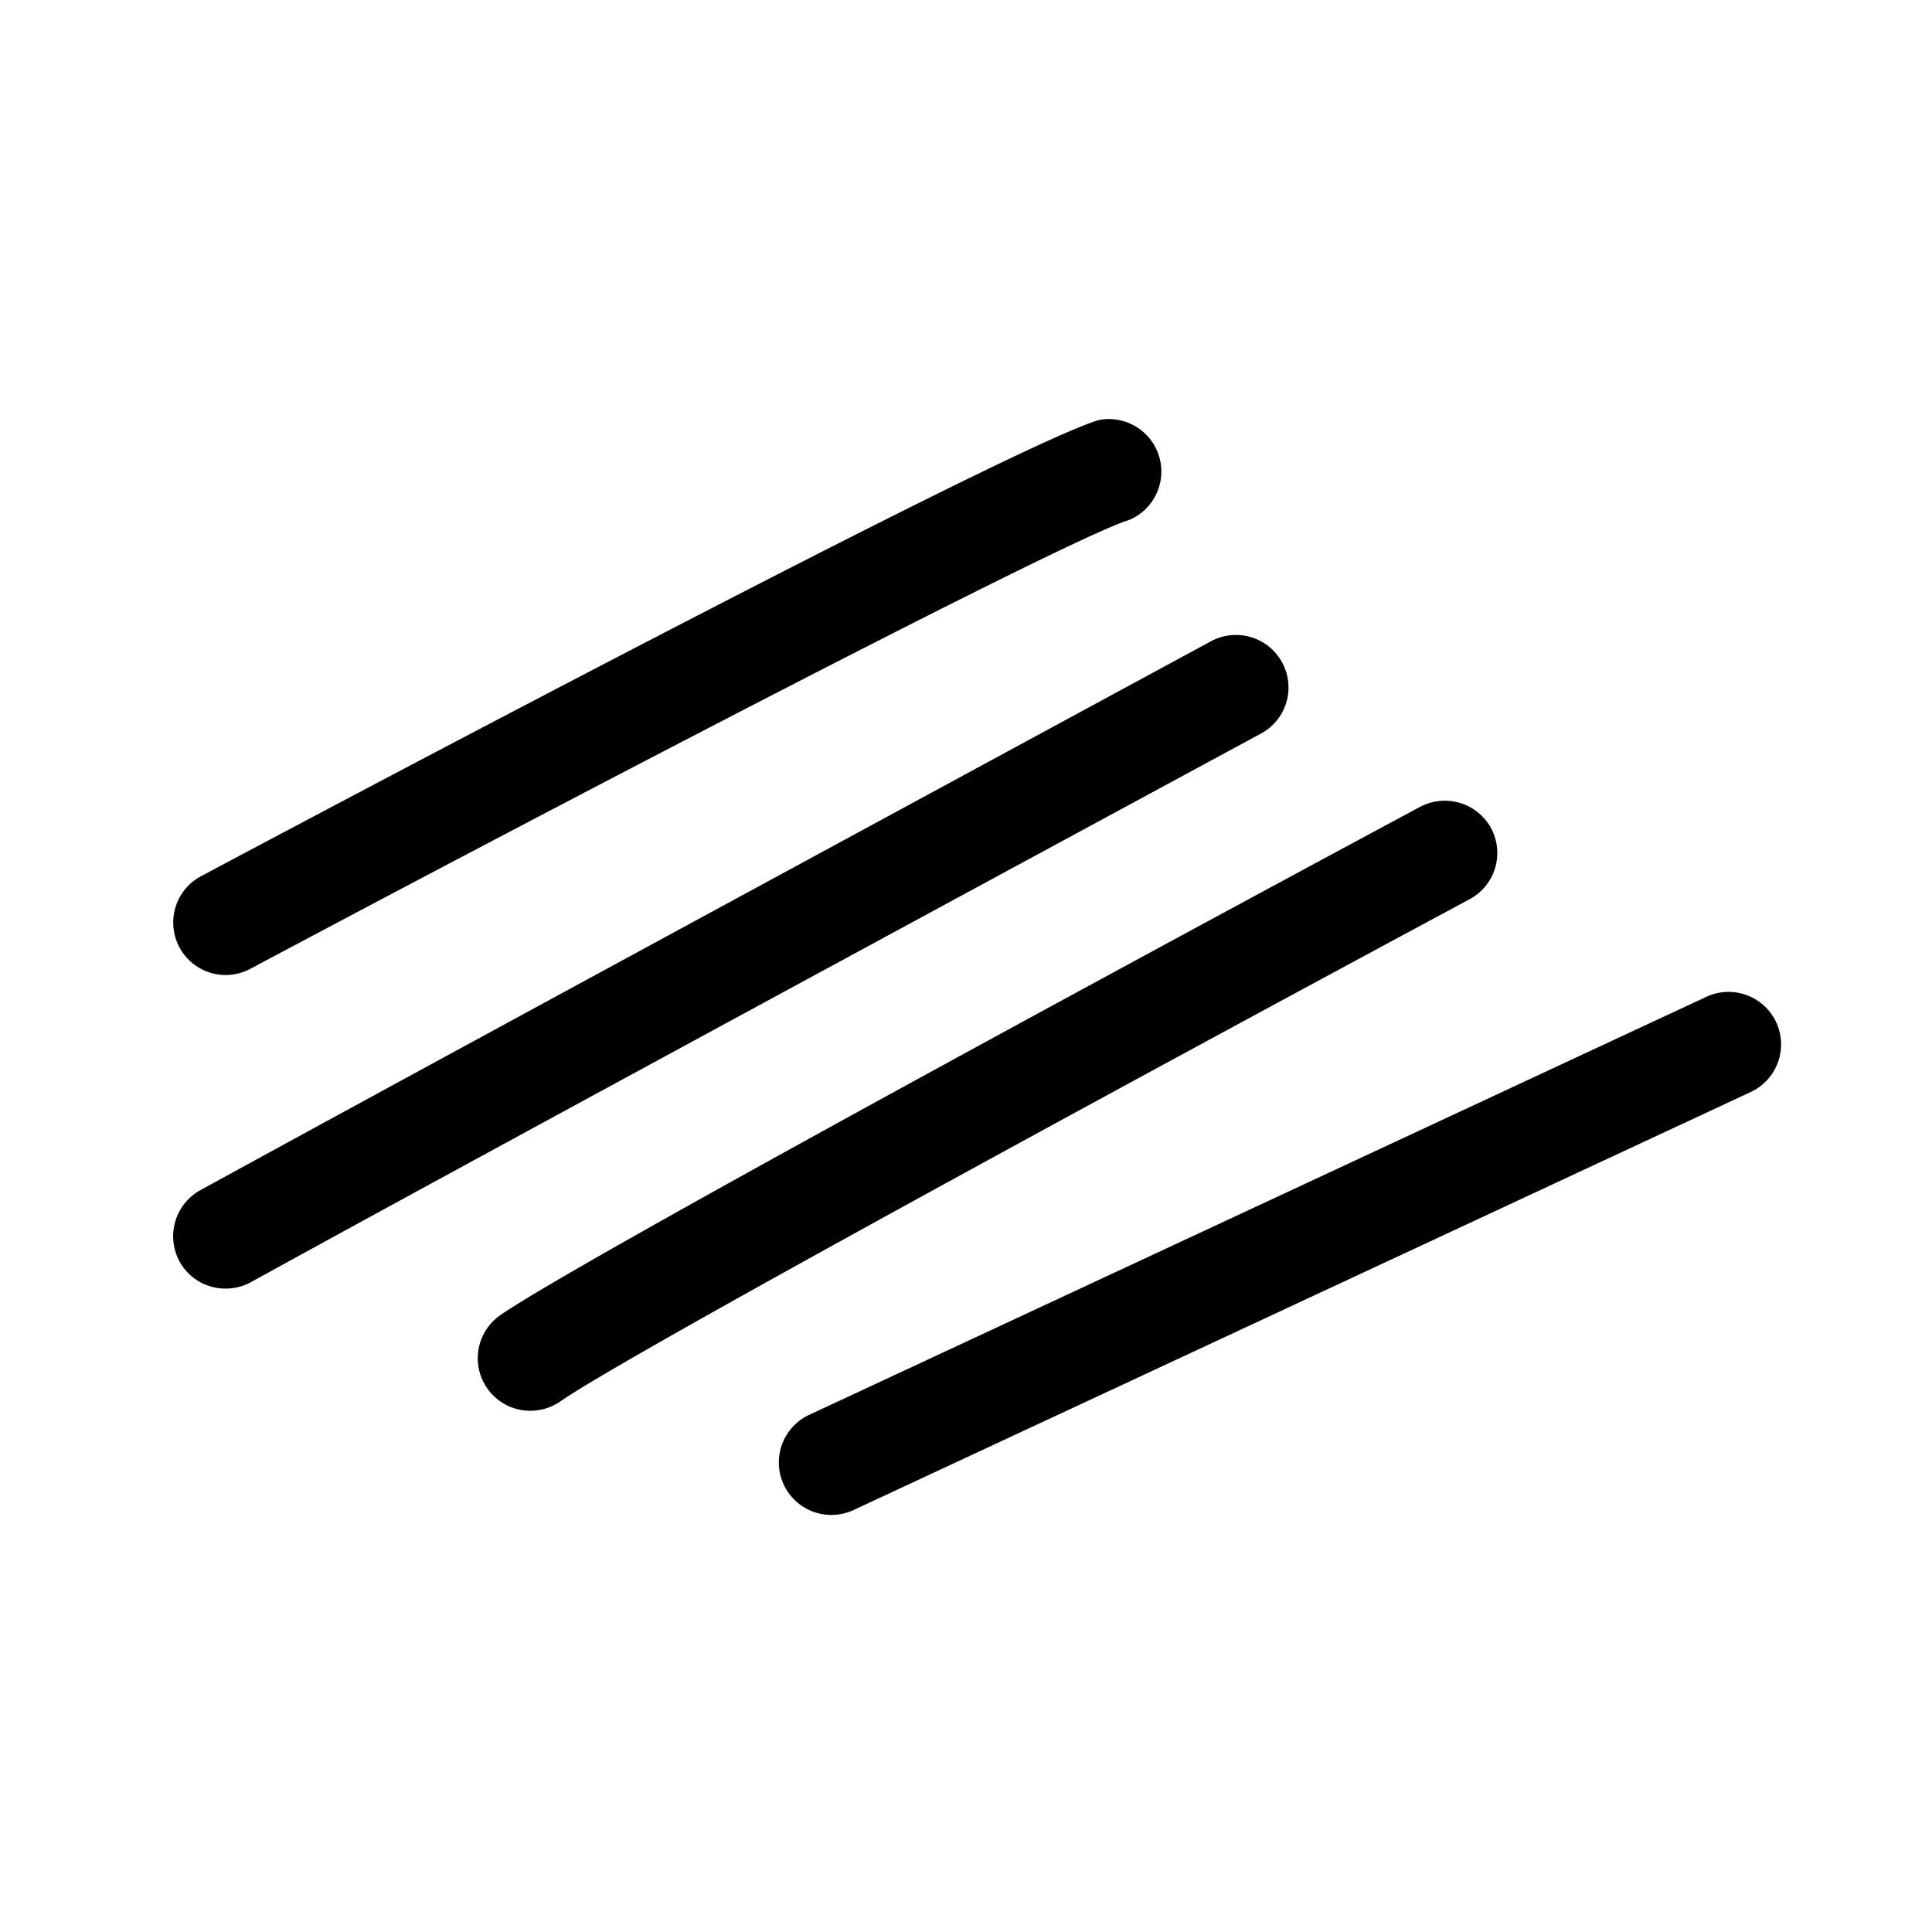 <svg id="レイヤー_1" data-name="レイヤー 1" xmlns="http://www.w3.org/2000/svg" width="92" height="92" viewBox="0 0 92 92"><path d="M61.05,31.54a2.5,2.5,0,0,0-3.39-1c-.35.19-35.4,19.16-48.11,26.13a2.51,2.51,0,0,0-1,3.4,2.48,2.48,0,0,0,2.19,1.29,2.46,2.46,0,0,0,1.2-.3c12.71-7,47.74-25.93,48.09-26.12A2.49,2.49,0,0,0,61.05,31.54Z"/><path d="M71,39.43a2.51,2.51,0,0,0-3.39-1c-1.61.86-39.57,21.25-43.79,24.2a2.5,2.5,0,0,0,1.44,4.55,2.54,2.54,0,0,0,1.43-.45C30,64.4,59.07,48.68,70,42.81A2.5,2.5,0,0,0,71,39.43Z"/><path d="M84.58,48.68a2.5,2.5,0,0,0-3.33-1.21L38.54,67.37a2.5,2.5,0,0,0,1.06,4.77,2.55,2.55,0,0,0,1.06-.24L83.37,52A2.5,2.5,0,0,0,84.58,48.68Z"/><path d="M10.75,46.43a2.52,2.52,0,0,0,1.18-.3c14.66-7.81,39-20.52,41.84-21.37A2.5,2.5,0,0,0,52.33,20C48.07,21.25,13.5,39.63,9.58,41.72a2.5,2.5,0,0,0,1.17,4.71Z"/></svg>